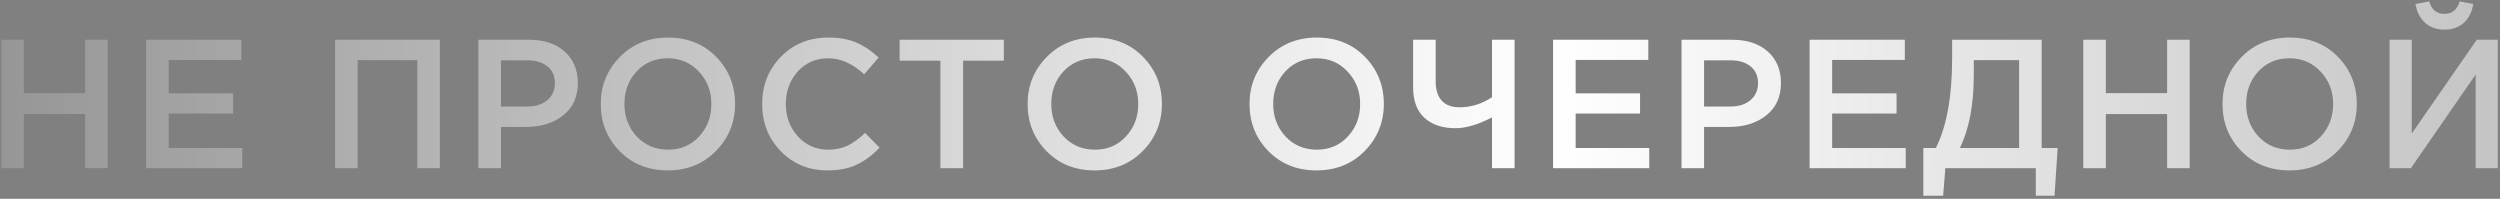 <?xml version="1.0" encoding="UTF-8"?> <svg xmlns="http://www.w3.org/2000/svg" width="654" height="52" viewBox="0 0 654 52" fill="none"><rect x="0" y="0" width="654" height="52" fill="#808080" stroke="none"/> <path d="M0.32 44V10.4H6.224V24.368H22.256V10.4H28.16V44H22.256V29.84H6.224V44H0.32ZM38.229 44V10.4H63.141V15.68H44.133V24.416H60.981V29.696H44.133V38.72H63.381V44H38.229ZM87.656 44V10.4H115.064V44H109.16V15.728H93.56V44H87.656ZM125.143 44V10.4H138.391C142.295 10.4 145.399 11.424 147.703 13.472C150.007 15.52 151.159 18.272 151.159 21.728C151.159 25.344 149.879 28.16 147.319 30.176C144.791 32.192 141.591 33.2 137.719 33.2H131.047V44H125.143ZM131.047 27.872H137.911C140.119 27.872 141.879 27.312 143.191 26.192C144.503 25.072 145.159 23.6 145.159 21.776C145.159 19.856 144.503 18.384 143.191 17.36C141.911 16.304 140.151 15.776 137.911 15.776H131.047V27.872ZM187.301 39.488C183.973 42.88 179.765 44.576 174.677 44.576C169.589 44.576 165.397 42.896 162.101 39.536C158.805 36.176 157.157 32.064 157.157 27.2C157.157 22.4 158.821 18.304 162.149 14.912C165.477 11.52 169.685 9.824 174.773 9.824C179.861 9.824 184.053 11.504 187.349 14.864C190.645 18.224 192.293 22.336 192.293 27.2C192.293 32 190.629 36.096 187.301 39.488ZM166.565 35.696C168.741 38 171.477 39.152 174.773 39.152C178.069 39.152 180.773 38 182.885 35.696C185.029 33.392 186.101 30.56 186.101 27.2C186.101 23.872 185.013 21.056 182.837 18.752C180.693 16.416 177.973 15.248 174.677 15.248C171.381 15.248 168.661 16.4 166.517 18.704C164.405 21.008 163.349 23.84 163.349 27.2C163.349 30.528 164.421 33.36 166.565 35.696ZM216.466 44.576C211.602 44.576 207.538 42.912 204.274 39.584C201.01 36.224 199.378 32.096 199.378 27.2C199.378 22.336 201.01 18.224 204.274 14.864C207.538 11.504 211.682 9.824 216.706 9.824C219.618 9.824 222.082 10.272 224.098 11.168C226.146 12.064 228.066 13.36 229.858 15.056L226.066 19.424C223.058 16.64 219.922 15.248 216.658 15.248C213.458 15.248 210.802 16.4 208.69 18.704C206.61 21.008 205.57 23.84 205.57 27.2C205.57 30.528 206.626 33.36 208.738 35.696C210.85 38 213.49 39.152 216.658 39.152C218.578 39.152 220.274 38.8 221.746 38.096C223.218 37.36 224.738 36.256 226.306 34.784L230.098 38.624C228.21 40.608 226.21 42.096 224.098 43.088C221.986 44.08 219.442 44.576 216.466 44.576ZM246 44V15.872H235.344V10.4H262.608V15.872H251.952V44H246ZM298.965 39.488C295.637 42.88 291.429 44.576 286.341 44.576C281.253 44.576 277.061 42.896 273.765 39.536C270.469 36.176 268.821 32.064 268.821 27.2C268.821 22.4 270.485 18.304 273.813 14.912C277.141 11.52 281.349 9.824 286.437 9.824C291.525 9.824 295.717 11.504 299.013 14.864C302.309 18.224 303.957 22.336 303.957 27.2C303.957 32 302.293 36.096 298.965 39.488ZM278.229 35.696C280.405 38 283.141 39.152 286.437 39.152C289.733 39.152 292.437 38 294.549 35.696C296.693 33.392 297.765 30.56 297.765 27.2C297.765 23.872 296.677 21.056 294.501 18.752C292.357 16.416 289.637 15.248 286.341 15.248C283.045 15.248 280.325 16.4 278.181 18.704C276.069 21.008 275.013 23.84 275.013 27.2C275.013 30.528 276.085 33.36 278.229 35.696ZM357.017 39.488C353.689 42.88 349.481 44.576 344.393 44.576C339.305 44.576 335.113 42.896 331.817 39.536C328.521 36.176 326.873 32.064 326.873 27.2C326.873 22.4 328.537 18.304 331.865 14.912C335.193 11.52 339.401 9.824 344.489 9.824C349.577 9.824 353.769 11.504 357.065 14.864C360.361 18.224 362.009 22.336 362.009 27.2C362.009 32 360.345 36.096 357.017 39.488ZM336.281 35.696C338.457 38 341.193 39.152 344.489 39.152C347.785 39.152 350.489 38 352.601 35.696C354.745 33.392 355.817 30.56 355.817 27.2C355.817 23.872 354.729 21.056 352.553 18.752C350.409 16.416 347.689 15.248 344.393 15.248C341.097 15.248 338.377 16.4 336.233 18.704C334.121 21.008 333.065 23.84 333.065 27.2C333.065 30.528 334.137 33.36 336.281 35.696ZM390.31 44V30.704C386.694 32.592 383.51 33.536 380.758 33.536C377.366 33.536 374.662 32.64 372.646 30.848C370.662 29.024 369.67 26.352 369.67 22.832V10.4H375.574V21.344C375.574 23.488 376.102 25.152 377.158 26.336C378.214 27.488 379.766 28.064 381.814 28.064C384.854 28.064 387.686 27.184 390.31 25.424V10.4H396.214V44H390.31ZM406.287 44V10.4H431.2V15.68H412.191V24.416H429.039V29.696H412.191V38.72H431.439V44H406.287ZM439.884 44V10.4H453.132C457.036 10.4 460.14 11.424 462.444 13.472C464.748 15.52 465.9 18.272 465.9 21.728C465.9 25.344 464.62 28.16 462.06 30.176C459.532 32.192 456.332 33.2 452.46 33.2H445.788V44H439.884ZM445.788 27.872H452.652C454.86 27.872 456.62 27.312 457.932 26.192C459.244 25.072 459.9 23.6 459.9 21.776C459.9 19.856 459.244 18.384 457.932 17.36C456.652 16.304 454.892 15.776 452.652 15.776H445.788V27.872ZM473.386 44V10.4H498.298V15.68H479.29V24.416H496.138V29.696H479.29V38.72H498.538V44H473.386ZM503.143 51.2V38.72H506.407C509.255 33.088 510.679 25.232 510.679 15.152V10.4H534.103V38.72H538.279L537.463 51.2H532.567V44H508.903L508.327 51.2H503.143ZM512.695 38.72H528.199V15.728H516.343V19.568C516.343 27.408 515.127 33.792 512.695 38.72ZM544.985 44V10.4H550.889V24.368H566.921V10.4H572.825V44H566.921V29.84H550.889V44H544.985ZM611.55 39.488C608.222 42.88 604.014 44.576 598.926 44.576C593.838 44.576 589.646 42.896 586.35 39.536C583.054 36.176 581.406 32.064 581.406 27.2C581.406 22.4 583.07 18.304 586.398 14.912C589.726 11.52 593.934 9.824 599.022 9.824C604.11 9.824 608.302 11.504 611.598 14.864C614.894 18.224 616.542 22.336 616.542 27.2C616.542 32 614.878 36.096 611.55 39.488ZM590.814 35.696C592.99 38 595.726 39.152 599.022 39.152C602.318 39.152 605.022 38 607.134 35.696C609.278 33.392 610.35 30.56 610.35 27.2C610.35 23.872 609.262 21.056 607.086 18.752C604.942 16.416 602.222 15.248 598.926 15.248C595.63 15.248 592.91 16.4 590.766 18.704C588.654 21.008 587.598 23.84 587.598 27.2C587.598 30.528 588.67 33.36 590.814 35.696ZM644.507 5.984C643.163 7.168 641.483 7.76 639.467 7.76C637.451 7.76 635.771 7.168 634.427 5.984C633.083 4.768 632.235 3.12 631.883 1.04L635.483 0.368C636.091 2.544 637.419 3.632 639.467 3.632C641.451 3.632 642.779 2.544 643.451 0.368L647.003 1.04C646.683 3.12 645.851 4.768 644.507 5.984ZM625.115 44V10.4H630.923V34.928L647.915 10.4H653.435V44H647.627V19.52L630.683 44H625.115Z" fill="url(#paint0_linear_239_630)"></path> <defs> <linearGradient id="paint0_linear_239_630" x1="1482.42" y1="72" x2="-582.938" y2="72.001" gradientUnits="userSpaceOnUse"> <stop></stop> <stop offset="0.521" stop-color="white"></stop> <stop offset="1"></stop> </linearGradient> </defs> </svg> 